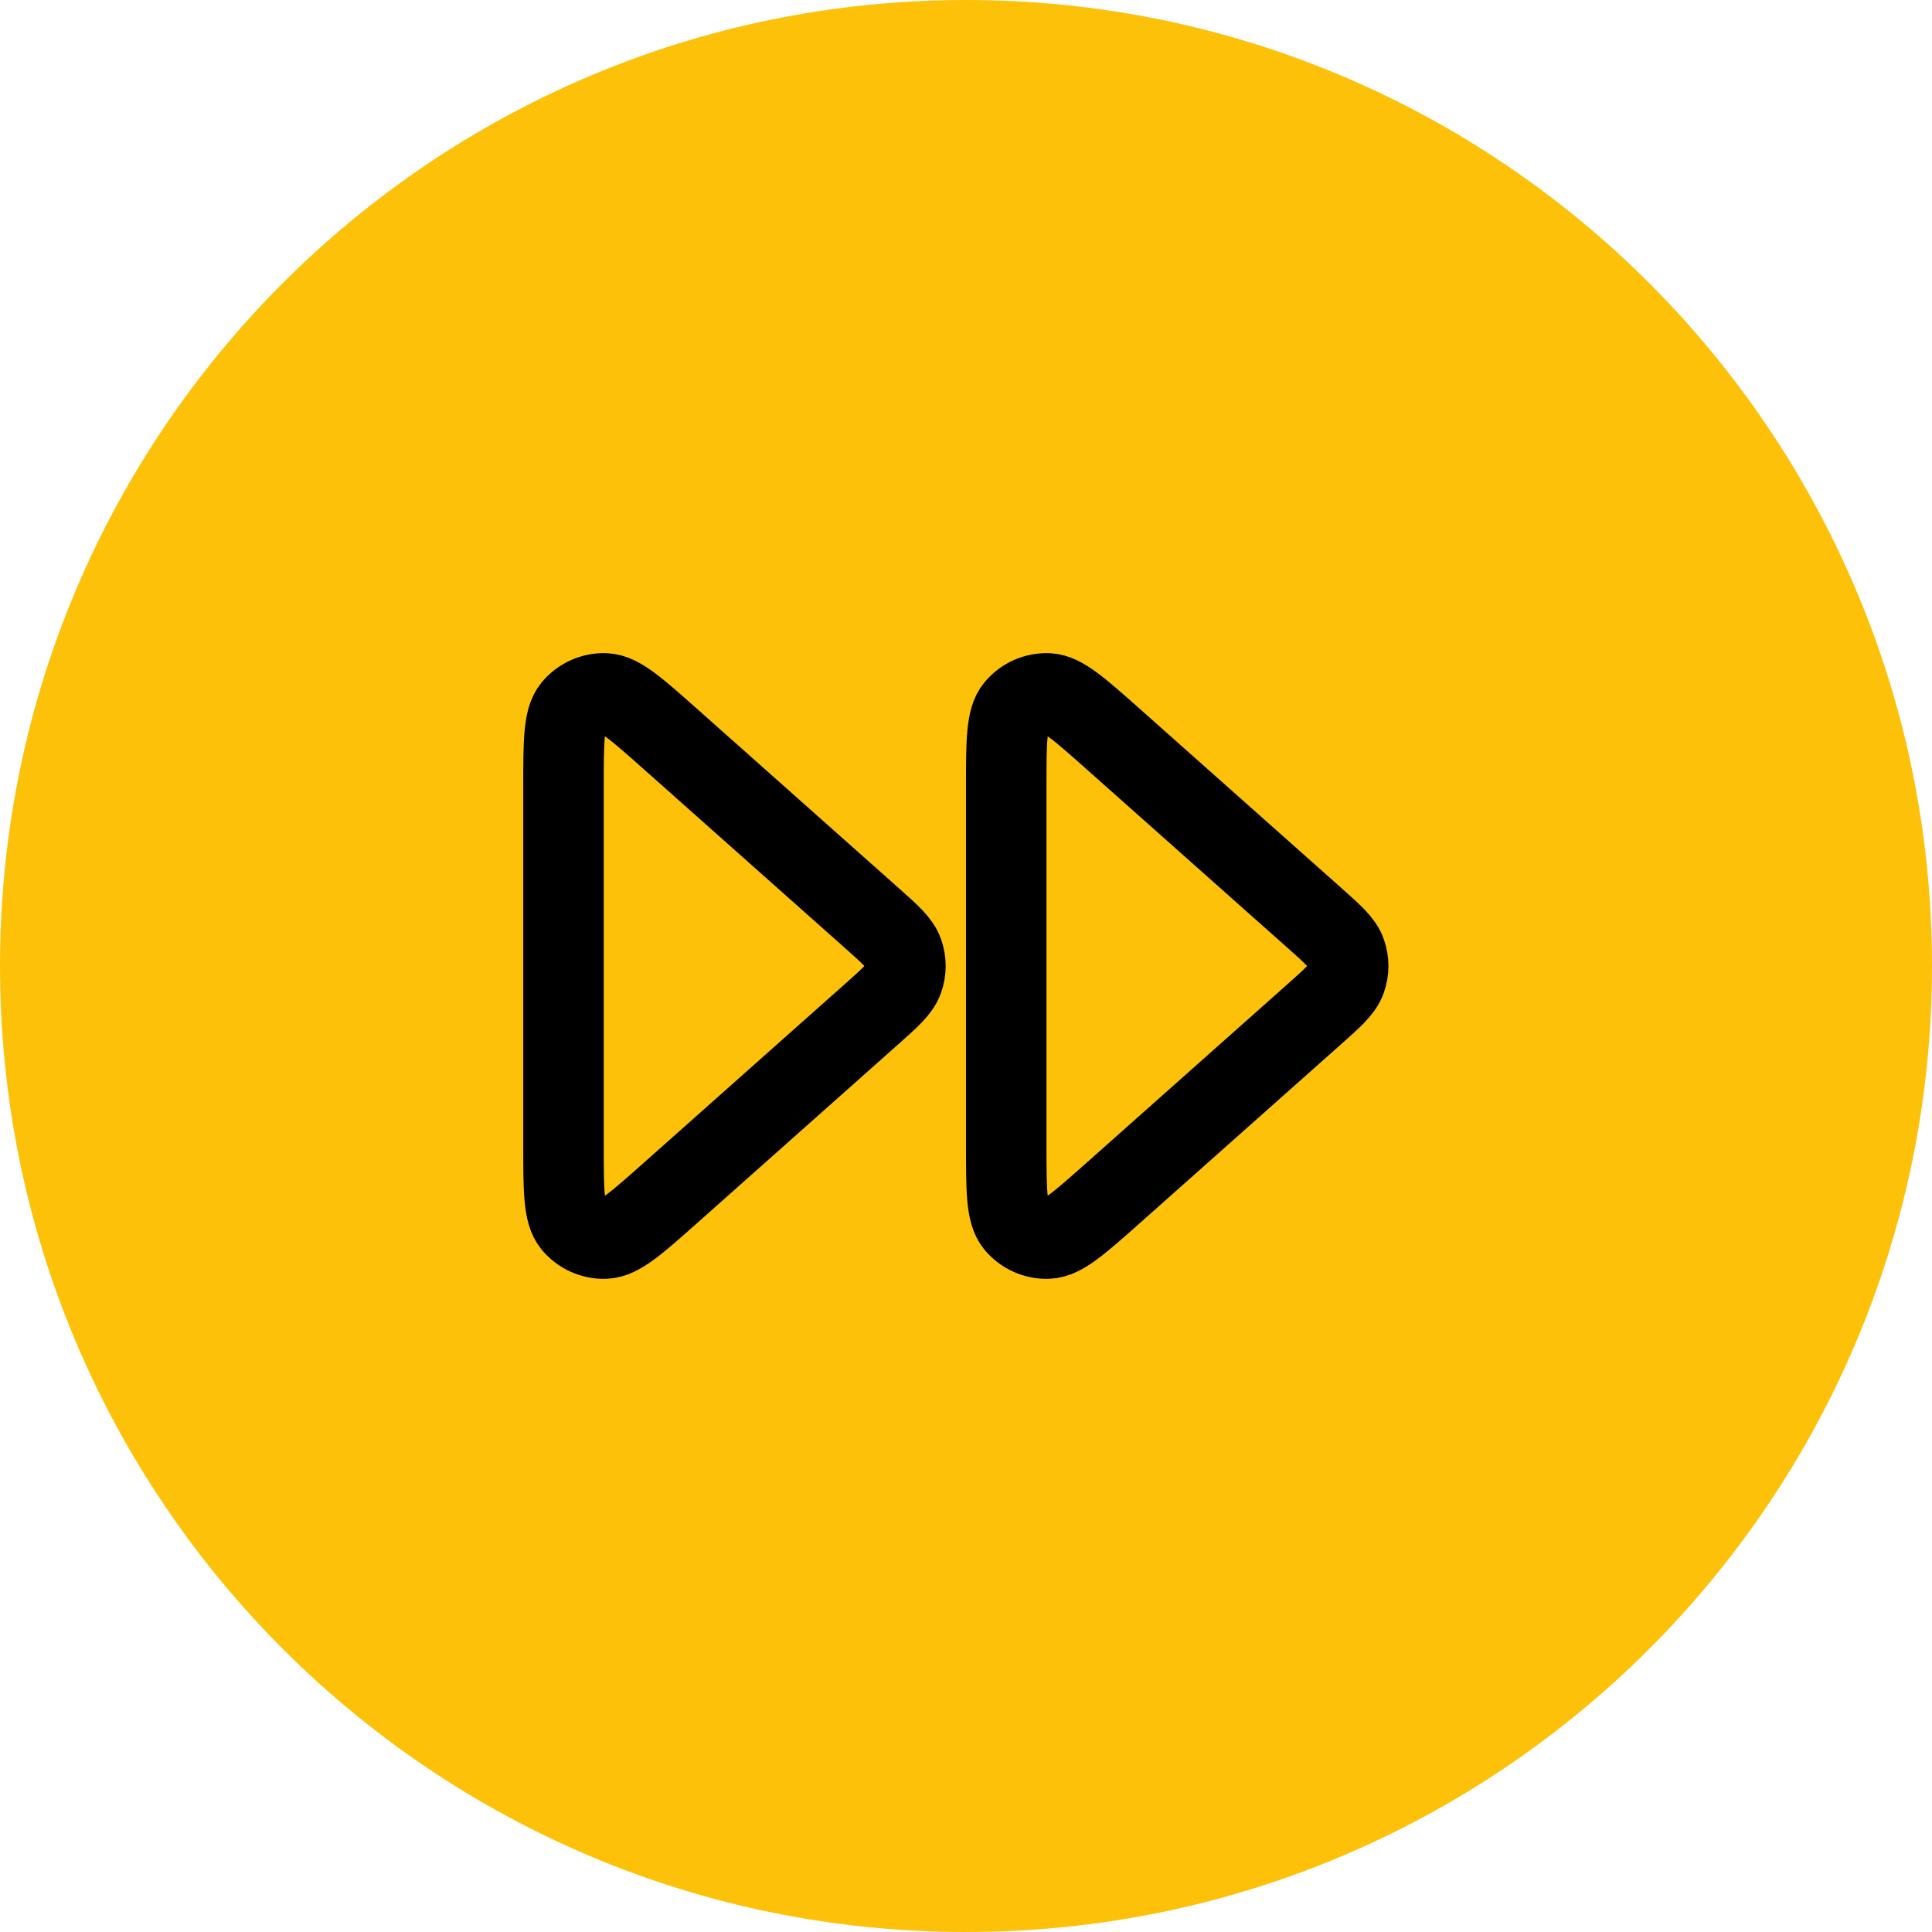 <svg width="48" height="48" viewBox="0 0 48 48" fill="none" xmlns="http://www.w3.org/2000/svg">
<path d="M0 24C0 10.745 10.745 0 24 0C37.255 0 48 10.745 48 24C48 37.255 37.255 48 24 48C10.745 48 0 37.255 0 24Z" fill="#FEC109"/>
<path d="M25 28.437C25 29.567 25 30.132 25.228 30.409C25.427 30.65 25.726 30.784 26.037 30.772C26.396 30.759 26.818 30.384 27.663 29.633L32.655 25.196C33.12 24.782 33.353 24.575 33.438 24.331C33.514 24.117 33.514 23.883 33.438 23.669C33.353 23.424 33.12 23.218 32.655 22.804L27.663 18.367C26.818 17.616 26.396 17.241 26.037 17.227C25.726 17.216 25.427 17.35 25.228 17.591C25 17.868 25 18.433 25 19.563V28.437Z" stroke="black" stroke-width="2" stroke-linecap="round" stroke-linejoin="round"/>
<path d="M14 28.437C14 29.567 14 30.132 14.228 30.409C14.427 30.65 14.726 30.784 15.037 30.772C15.396 30.759 15.818 30.384 16.663 29.633L21.655 25.196C22.12 24.782 22.353 24.575 22.438 24.331C22.514 24.117 22.514 23.883 22.438 23.669C22.353 23.424 22.12 23.218 21.655 22.804L16.663 18.367C15.818 17.616 15.396 17.241 15.037 17.227C14.726 17.216 14.427 17.35 14.228 17.591C14 17.868 14 18.433 14 19.563V28.437Z" stroke="black" stroke-width="2" stroke-linecap="round" stroke-linejoin="round"/>
</svg>
